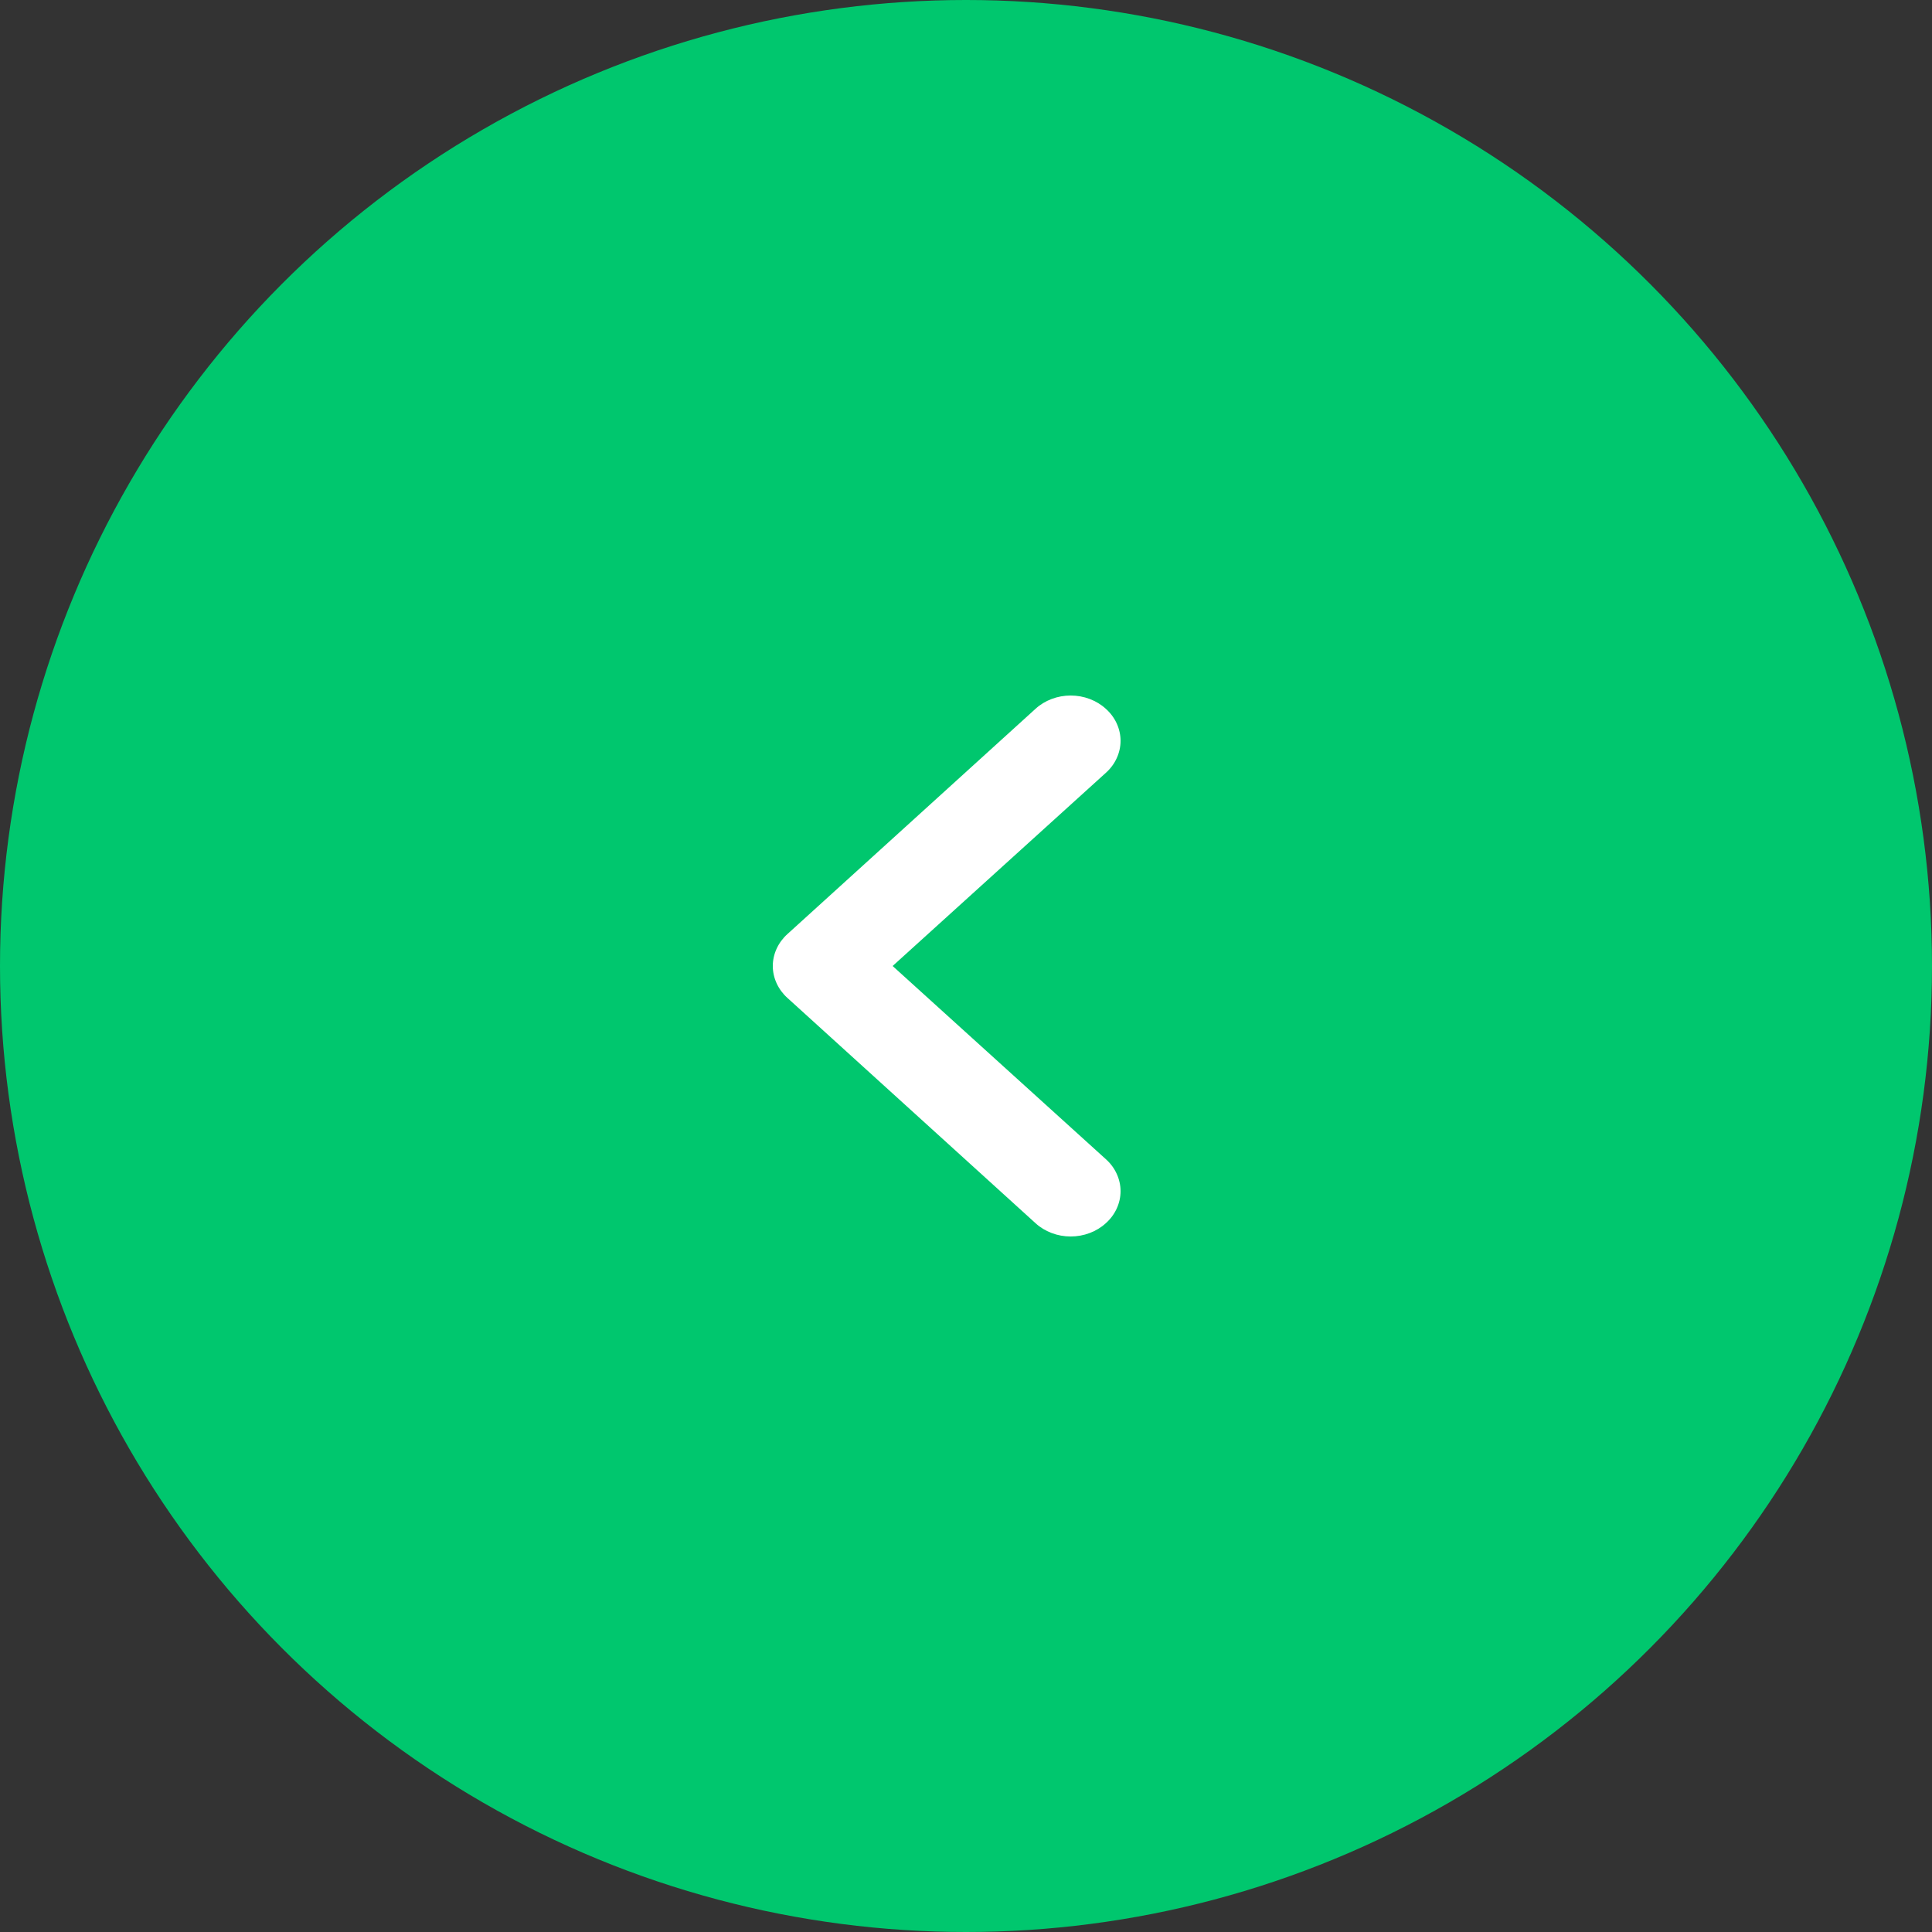 <?xml version="1.0" encoding="UTF-8"?> <svg xmlns="http://www.w3.org/2000/svg" width="50" height="50" viewBox="0 0 50 50" fill="none"><rect x="0" y="0" width="50" height="50" fill="#333333" stroke="none"/><circle cx="25" cy="25" r="25" transform="rotate(-180 25 25)" fill="#00C76E"></circle><path d="M28.62 18.345C28.501 18.235 28.359 18.149 28.203 18.09C28.046 18.03 27.878 18 27.709 18C27.54 18 27.372 18.03 27.215 18.09C27.059 18.149 26.917 18.235 26.798 18.345L20.38 24.172C20.259 24.281 20.164 24.41 20.099 24.552C20.034 24.694 20 24.846 20 25C20 25.154 20.034 25.306 20.099 25.448C20.164 25.59 20.259 25.719 20.38 25.828L26.798 31.655C26.917 31.765 27.059 31.851 27.215 31.91C27.372 31.97 27.54 32 27.709 32C27.878 32 28.046 31.97 28.203 31.91C28.359 31.851 28.501 31.765 28.62 31.655C28.741 31.547 28.836 31.418 28.901 31.276C28.966 31.134 29 30.982 29 30.828C29 30.674 28.966 30.521 28.901 30.38C28.836 30.237 28.741 30.108 28.62 30L23.101 25L28.62 20C28.741 19.892 28.836 19.763 28.901 19.62C28.966 19.479 29 19.326 29 19.172C29 19.018 28.966 18.866 28.901 18.724C28.836 18.582 28.741 18.453 28.62 18.345Z" fill="white"></path></svg> 
